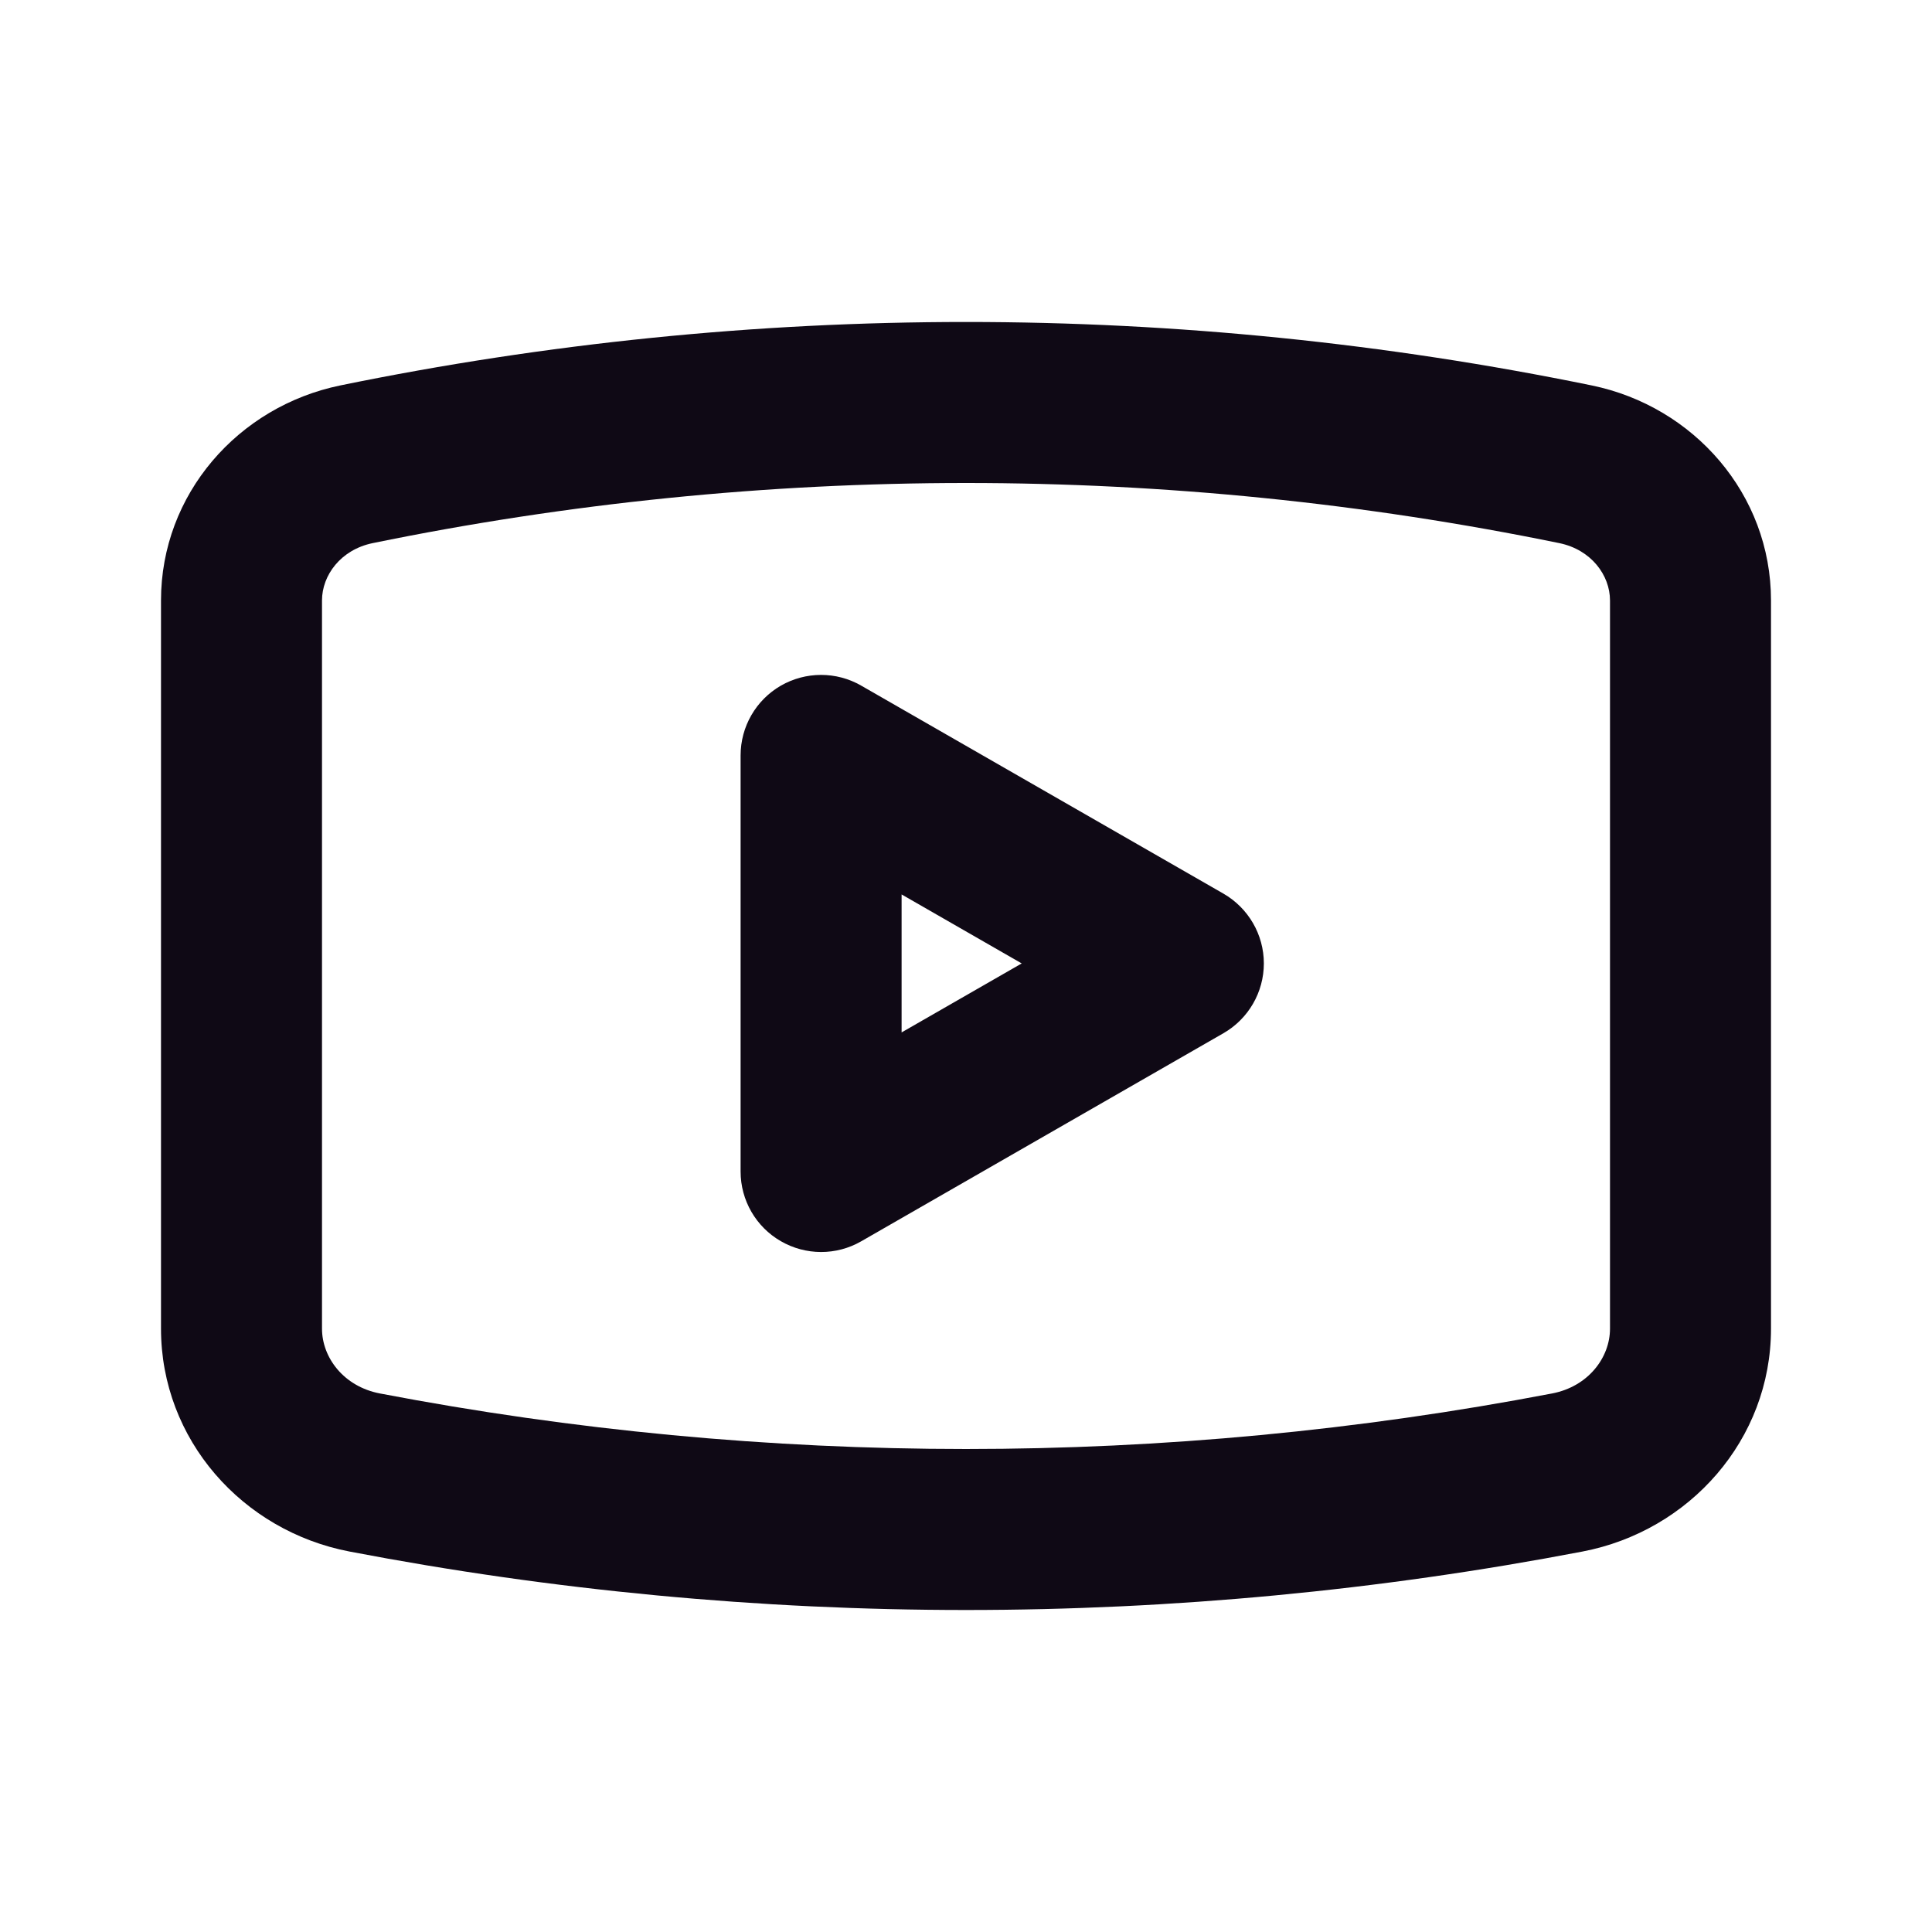 <svg width="24" height="24" viewBox="0 0 24 24" fill="none" xmlns="http://www.w3.org/2000/svg">
<path fill-rule="evenodd" clip-rule="evenodd" d="M4.227 4.788C9.351 3.737 14.649 3.737 19.773 4.788C21.042 5.049 22 6.14 22 7.459V16.505C22 17.883 20.989 19.019 19.657 19.274C14.602 20.242 9.398 20.242 4.343 19.274C3.011 19.019 2 17.883 2 16.505V7.459C2 6.14 2.958 5.049 4.227 4.788ZM19.371 6.747C14.512 5.751 9.488 5.751 4.629 6.747C4.232 6.829 4 7.147 4 7.459V16.505C4 16.864 4.27 17.224 4.719 17.31C9.525 18.23 14.475 18.23 19.281 17.31C19.73 17.224 20 16.864 20 16.505V7.459C20 7.147 19.768 6.829 19.371 6.747ZM9.699 8.518C10.008 8.34 10.389 8.339 10.698 8.517L15.198 11.101C15.508 11.28 15.7 11.61 15.7 11.968C15.7 12.326 15.508 12.657 15.198 12.835L10.698 15.42C10.389 15.598 10.008 15.597 9.699 15.418C9.39 15.24 9.2 14.91 9.2 14.553V9.384C9.2 9.027 9.39 8.697 9.699 8.518ZM11.2 11.111V12.825L12.692 11.968L11.2 11.111Z" fill="#0F0915"/>
</svg>
